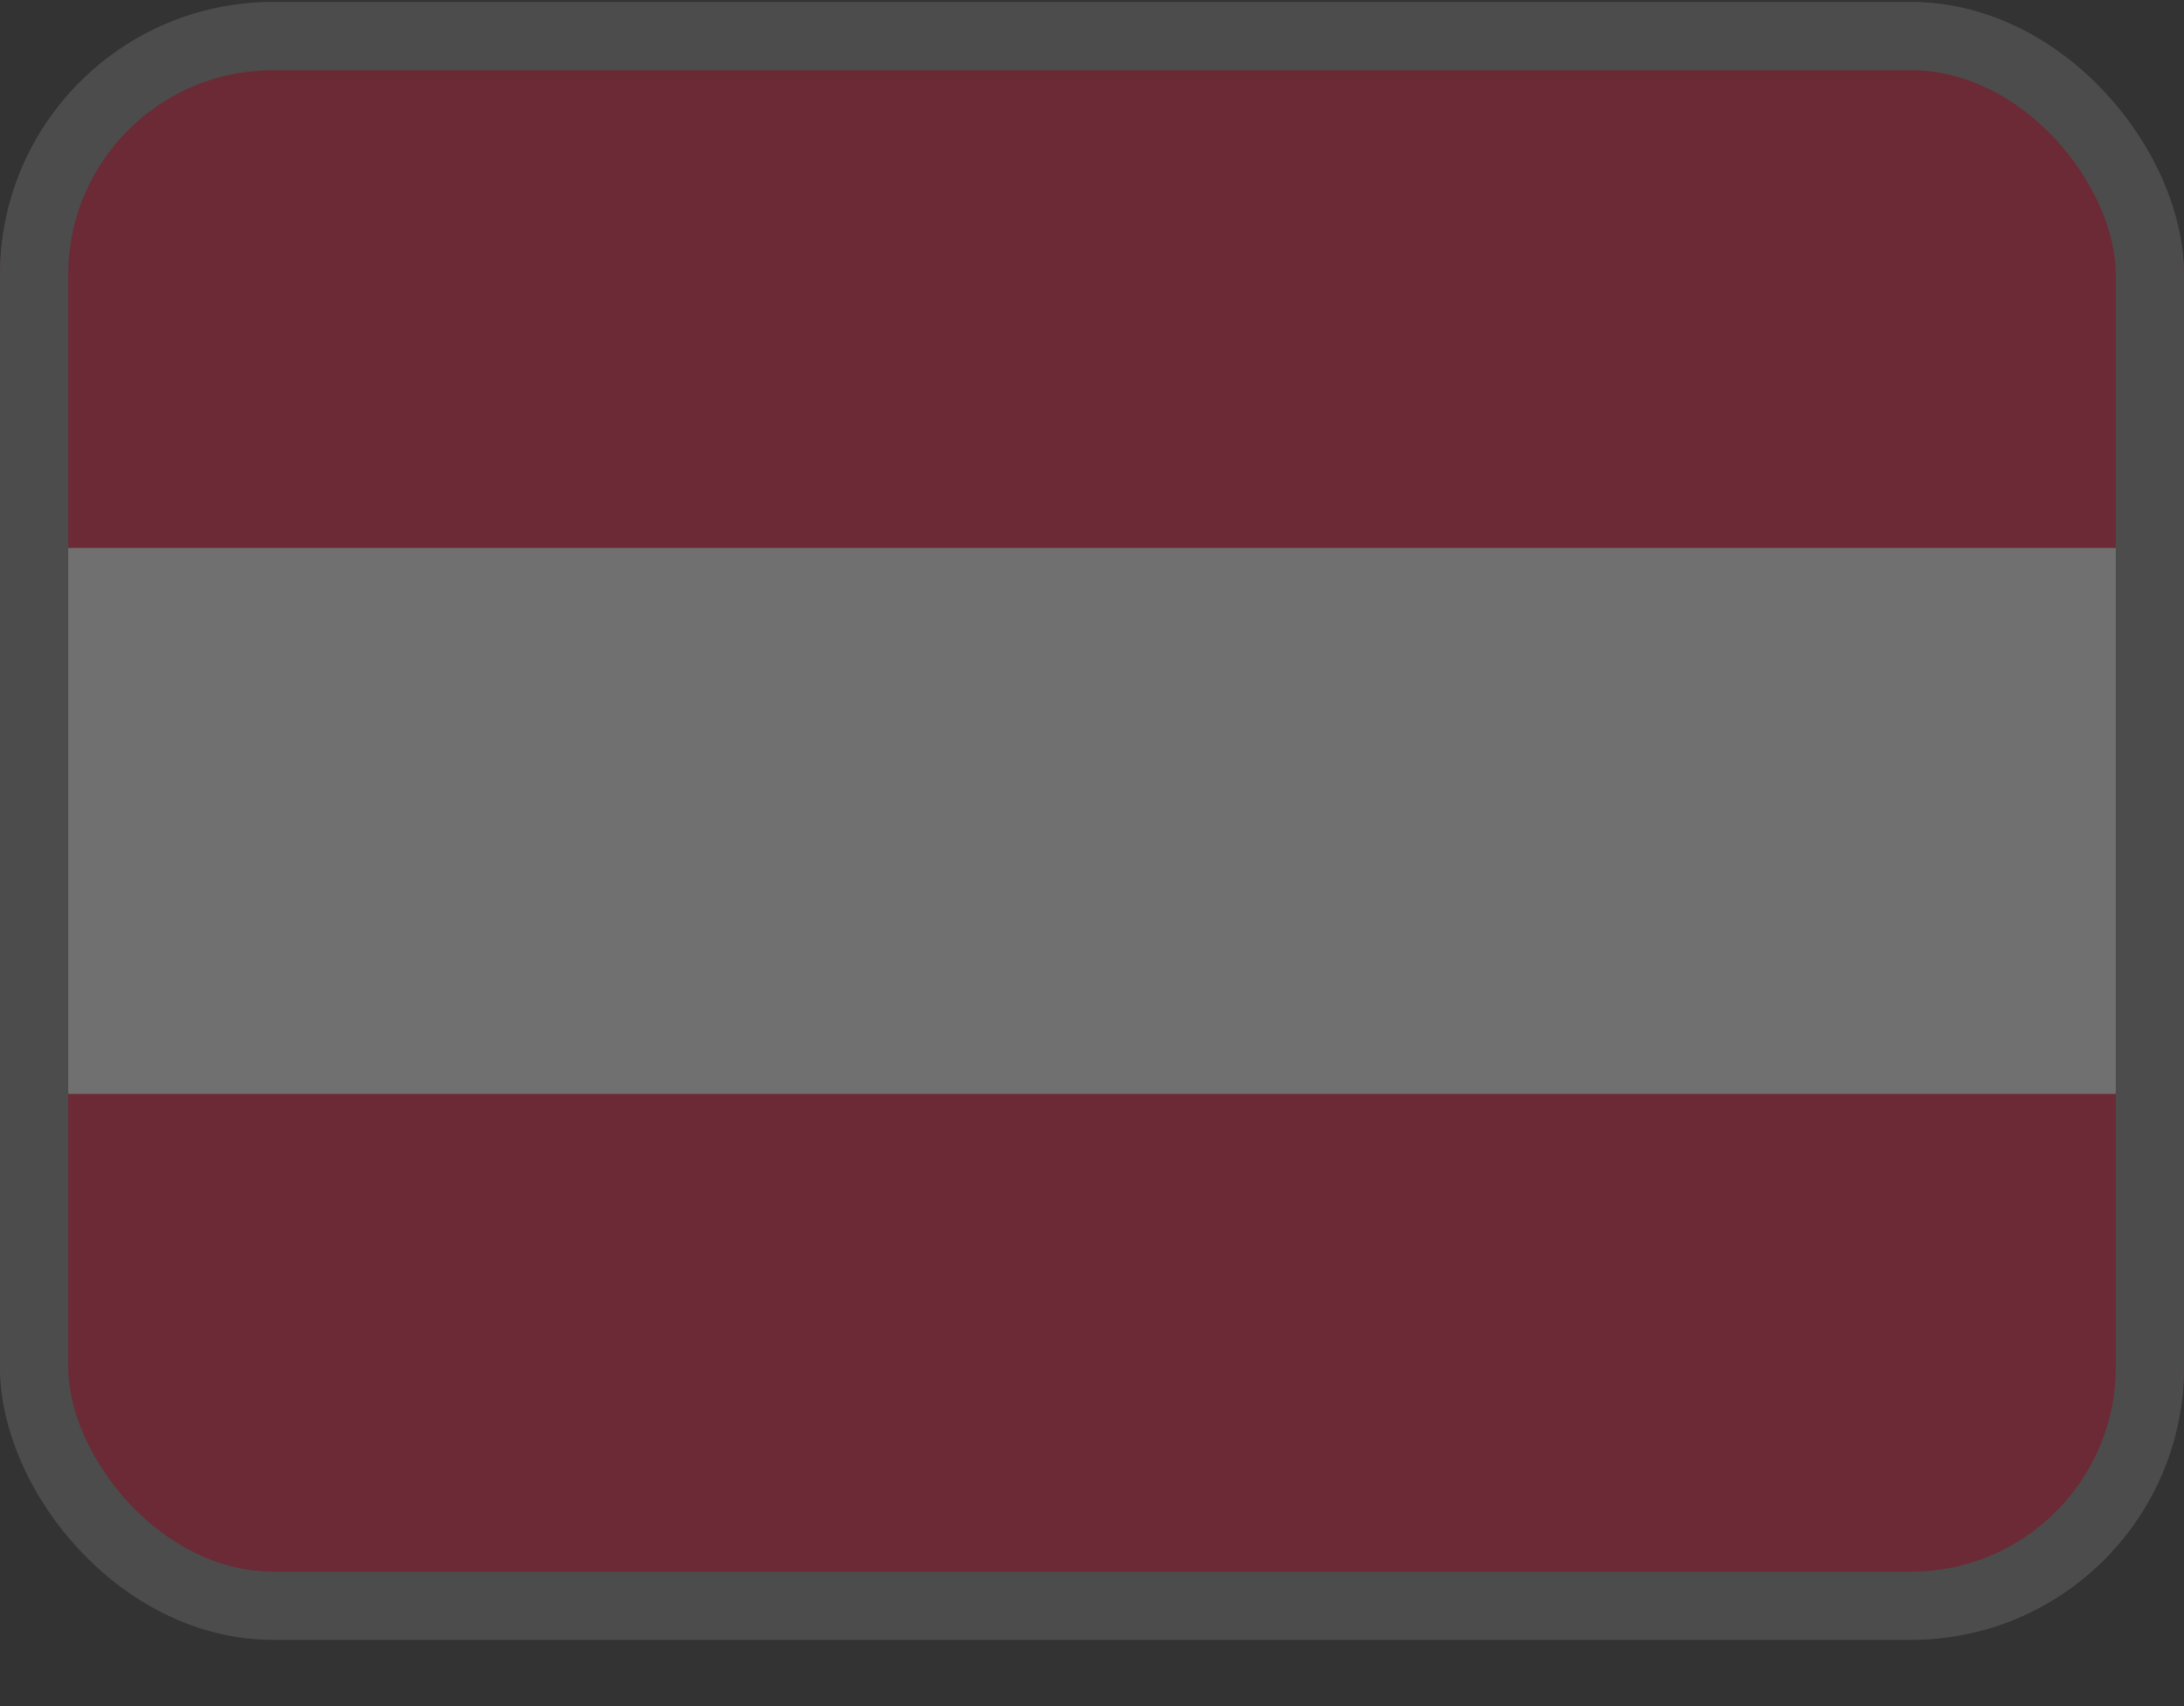<?xml version="1.0" encoding="UTF-8"?>
<svg xmlns="http://www.w3.org/2000/svg" width="32" height="25" viewBox="0 0 32 25" fill="none">
  <rect x="0" y="0" width="32" height="25" fill="#333333" stroke="none"/>
  <g opacity="0.3">
    <g clip-path="url(#clip0_353_2579)">
      <g clip-path="url(#clip1_353_2579)">
        <g clip-path="url(#clip2_353_2579)">
          <mask id="mask0_353_2579" style="mask-type:luminance" maskUnits="userSpaceOnUse" x="-2" y="0" width="36" height="25">
            <path d="M34 0.029H-2V24.029H34V0.029Z" fill="white"></path>
          </mask>
          <g mask="url(#mask0_353_2579)">
            <path d="M-2 0.029H34V24.029H-2V0.029Z" fill="white"></path>
            <path d="M-2 0.029H34V8.029H-2V0.029ZM-2 16.03H34V24.029H-2V16.03Z" fill="#EF1338"></path>
          </g>
        </g>
      </g>
    </g>
    <rect x="0.5" y="0.529" width="31" height="23" rx="3.5" stroke="#858585"></rect>
  </g>
  <defs>
    <clipPath id="clip0_353_2579">
      <rect y="0.029" width="32" height="24" rx="4" fill="white"></rect>
    </clipPath>
    <clipPath id="clip1_353_2579">
      <rect width="32" height="24" fill="white" transform="translate(0 0.029)"></rect>
    </clipPath>
    <clipPath id="clip2_353_2579">
      <rect width="36" height="24" fill="white" transform="translate(-2 0.029)"></rect>
    </clipPath>
  </defs>
</svg>
